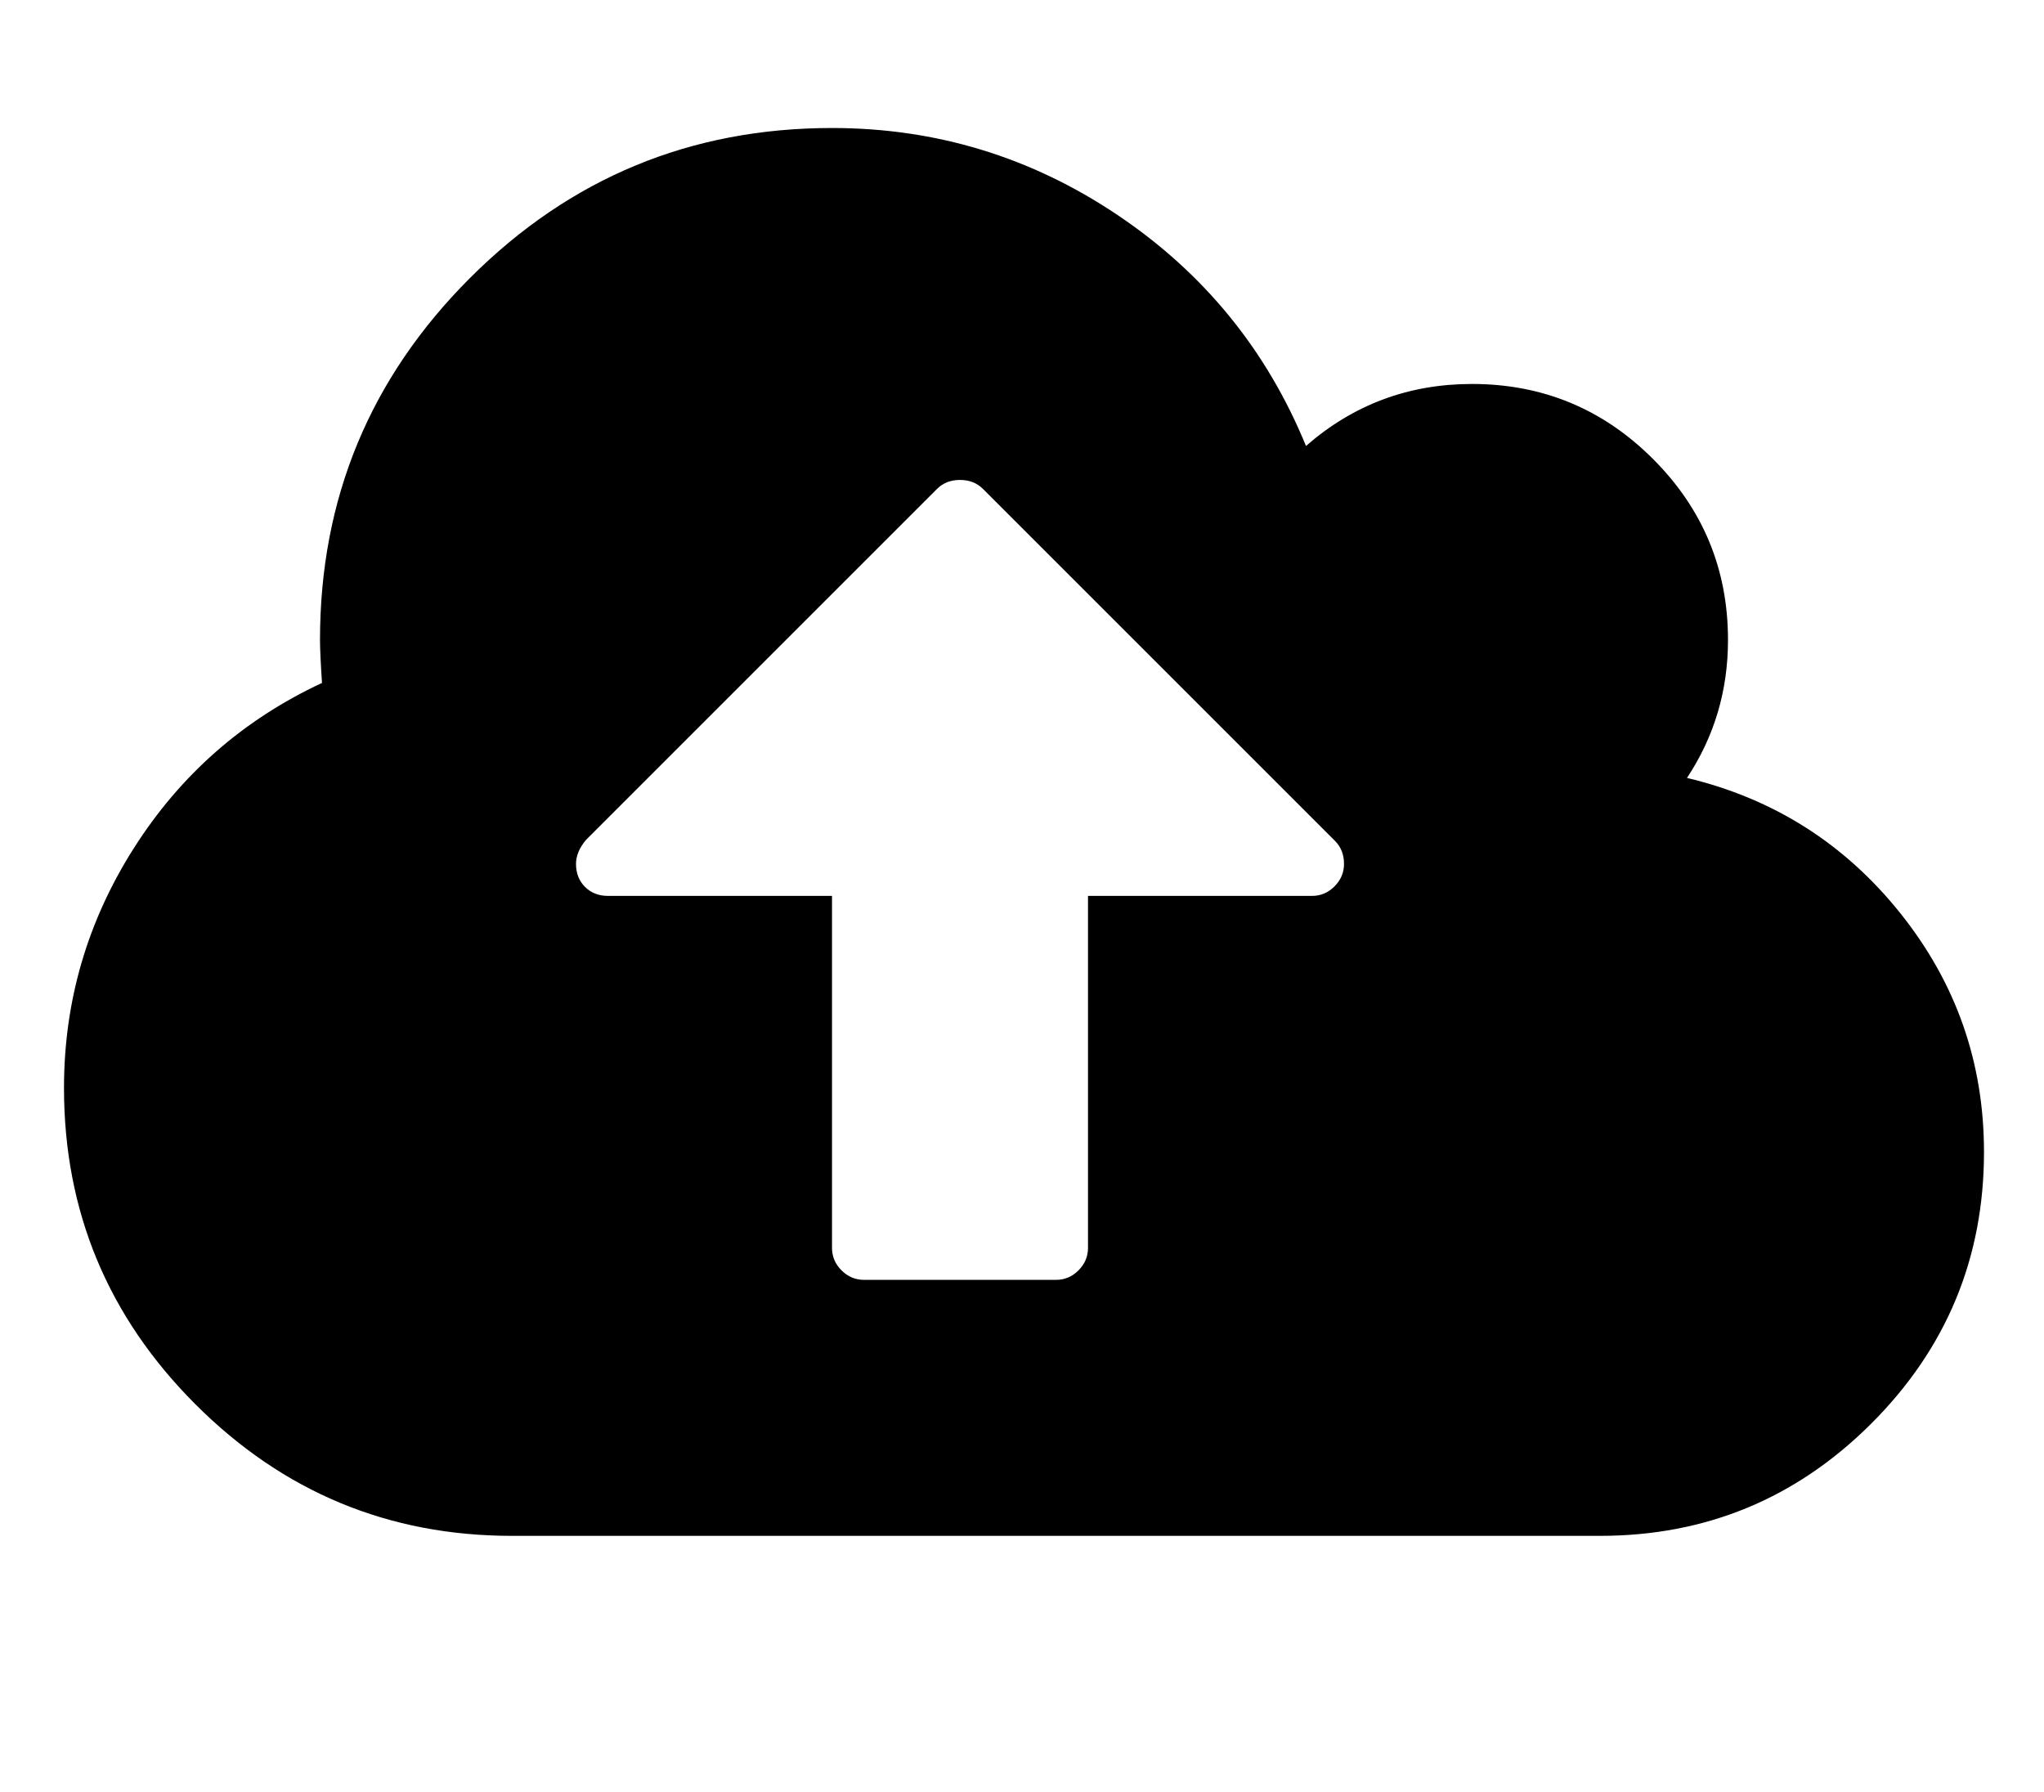 <svg version="1.1" xmlns="http://www.w3.org/2000/svg" width="146" height="128" viewBox="0 0 146 128">
<title>cloud-upload</title>
<path d="M96 61.714q0-1-0.643-1.643l-25.143-25.143q-0.643-0.643-1.643-0.643t-1.643 0.643l-25.071 25.071q-0.714 0.857-0.714 1.714 0 1 0.643 1.643t1.643 0.643h16v25.143q0 0.929 0.679 1.607t1.607 0.679h13.714q0.929 0 1.607-0.679t0.679-1.607v-25.143h16q0.929 0 1.607-0.679t0.679-1.607zM141.714 82.286q0 11.357-8.036 19.393t-19.393 8.036h-77.714q-13.214 0-22.607-9.393t-9.393-22.607q0-9.286 5-17.143t13.429-11.786q-0.143-2.143-0.143-3.071 0-15.143 10.714-25.857t25.857-10.714q11.143 0 20.393 6.214t13.464 16.5q5.071-4.429 11.857-4.429 7.571 0 12.929 5.357t5.357 12.929q0 5.429-2.929 9.857 9.286 2.214 15.25 9.679t5.964 17.036z"></path>
</svg>
